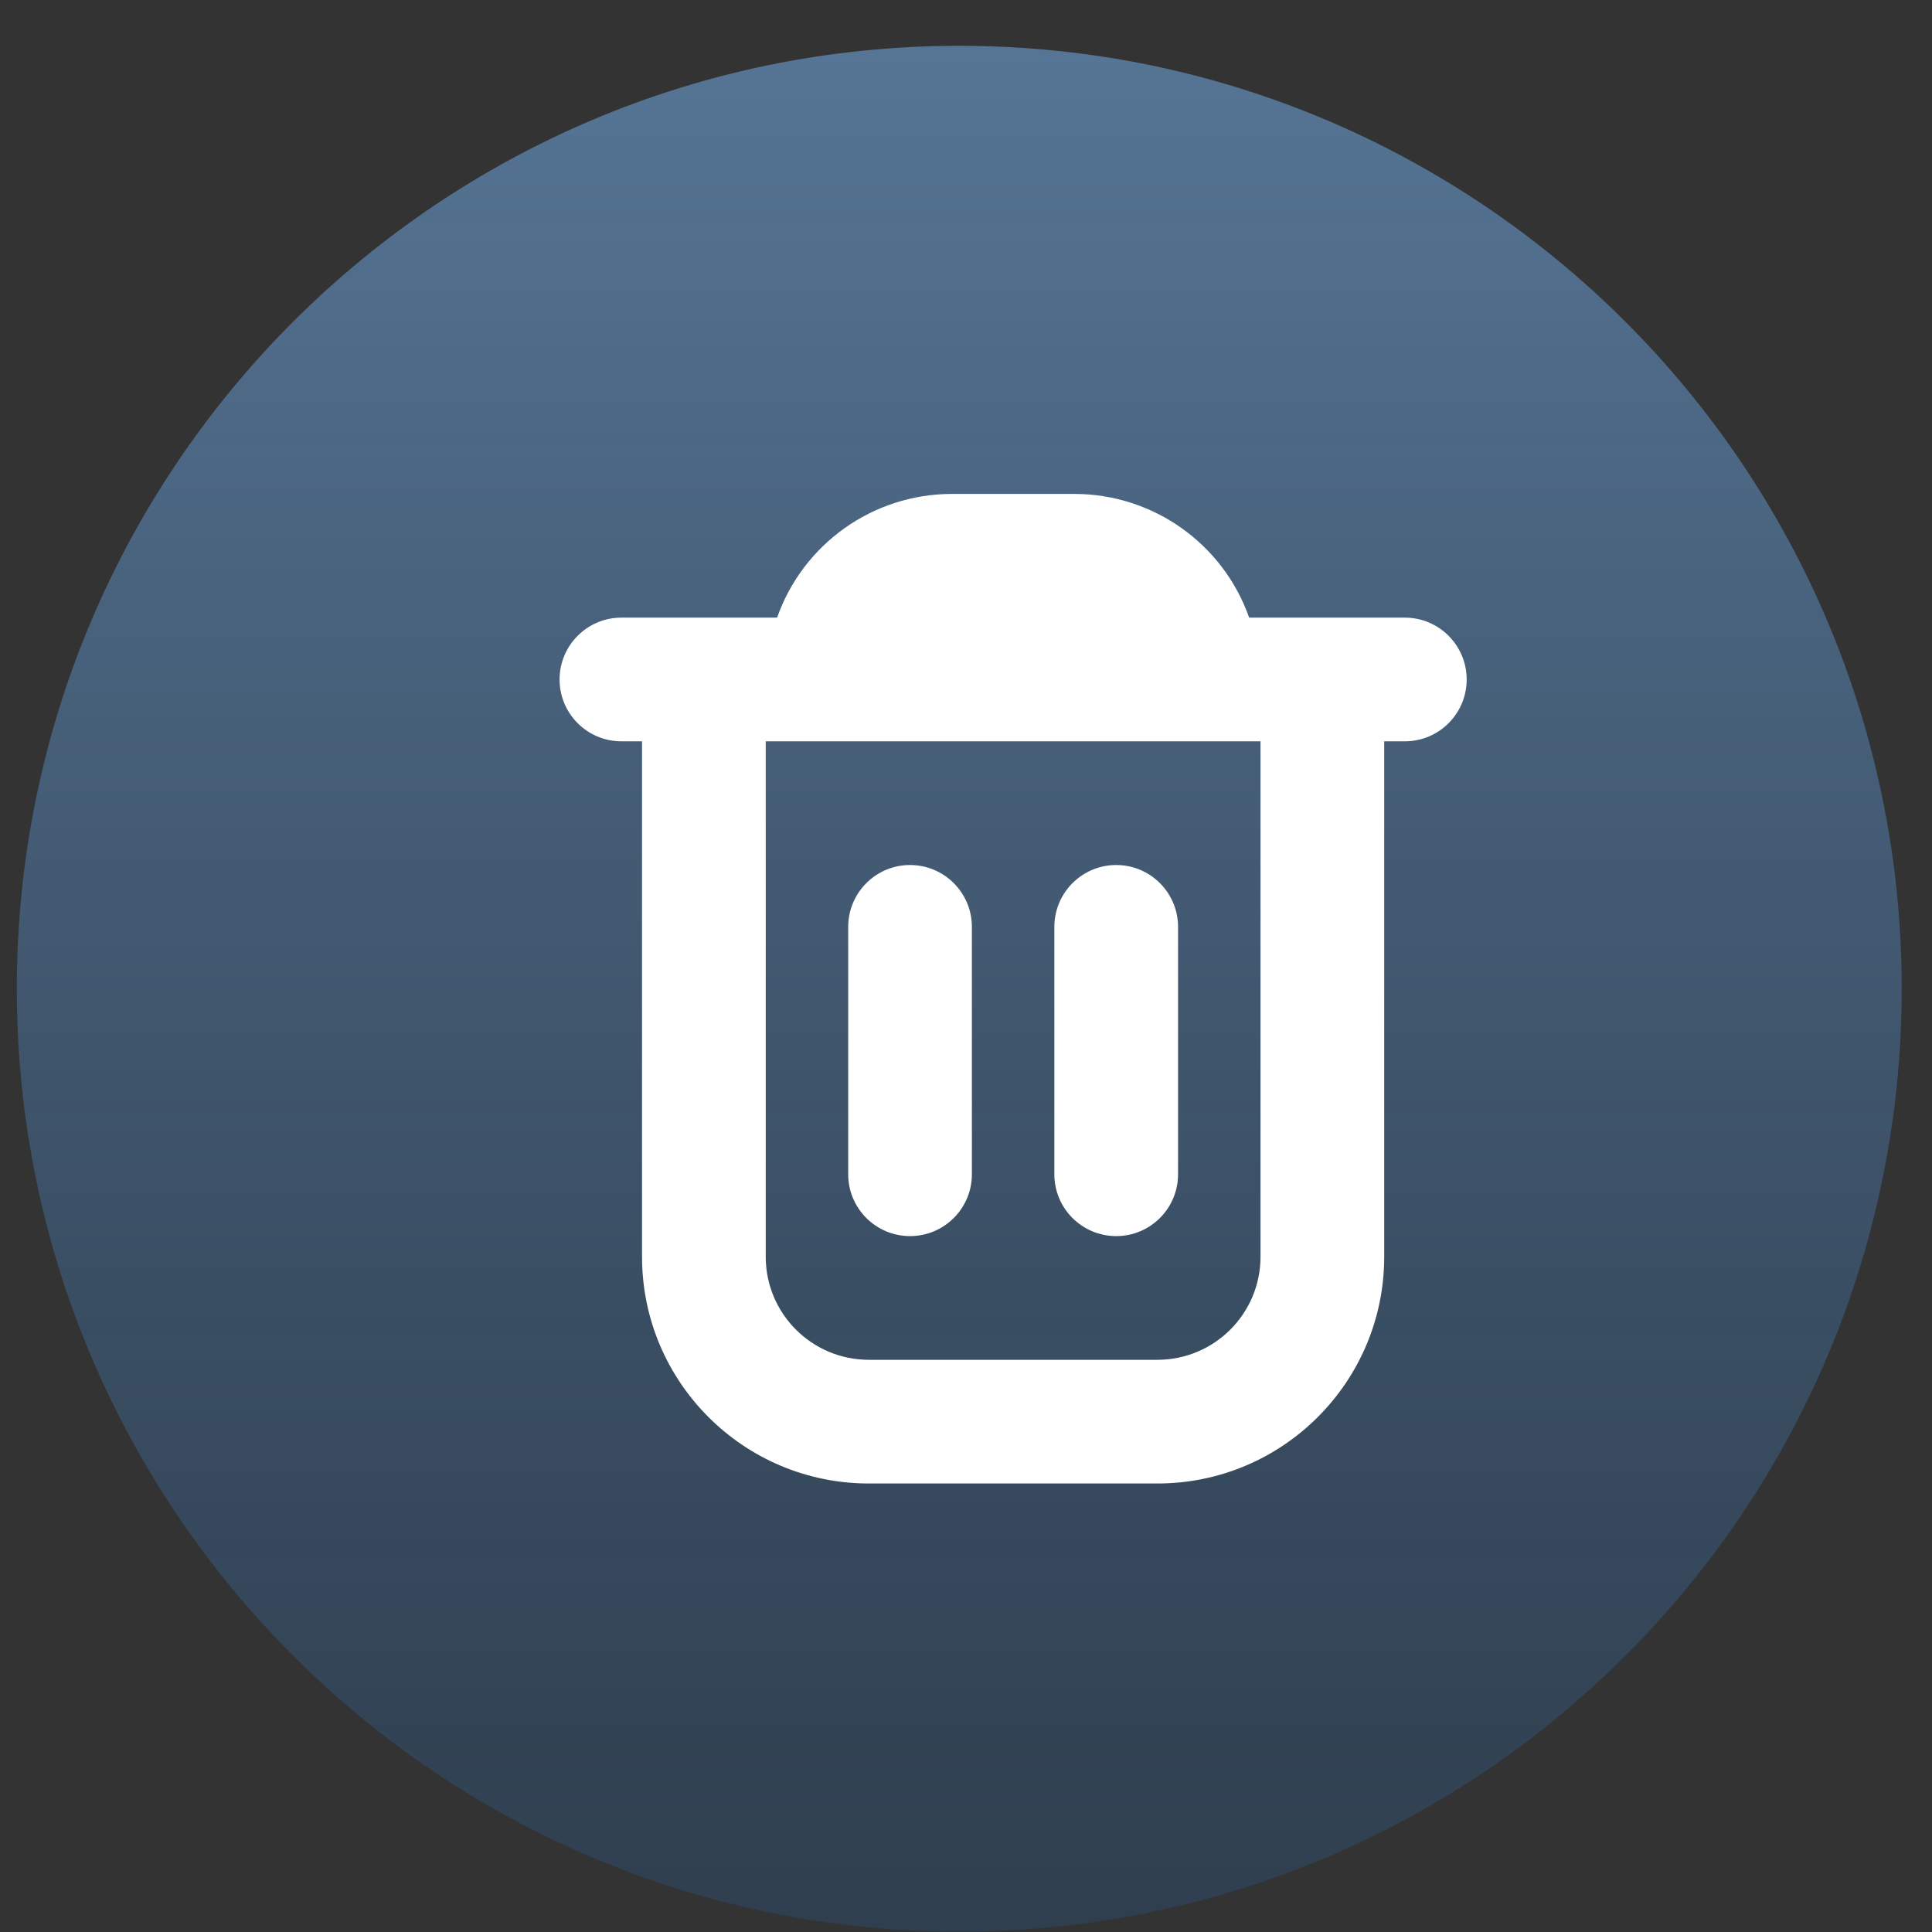 <?xml version="1.0" encoding="UTF-8"?> <svg xmlns="http://www.w3.org/2000/svg" width="41" height="41" viewBox="0 0 41 41" fill="none"><rect x="0" y="0" width="41" height="41" fill="#333333" stroke="none"/><path d="M20.357 40.992C31.403 40.992 40.357 32.033 40.357 20.982C40.357 9.931 31.403 0.972 20.357 0.972C9.311 0.972 0.357 9.931 0.357 20.982C0.357 32.033 9.311 40.992 20.357 40.992Z" fill="url(#paint0_linear_44_372)" fill-opacity="0.79"></path><g clip-path="url(#clip0_44_372)"><path d="M31.125 14.42C31.125 13.695 30.537 13.107 29.812 13.107H26.509C25.956 11.539 24.476 10.488 22.812 10.482H20.188C18.524 10.488 17.044 11.539 16.491 13.107H13.188C12.463 13.107 11.875 13.695 11.875 14.42C11.875 15.145 12.463 15.732 13.188 15.732H13.625V26.67C13.625 29.328 15.78 31.482 18.438 31.482H24.562C27.22 31.482 29.375 29.328 29.375 26.67V15.732H29.812C30.537 15.732 31.125 15.145 31.125 14.42ZM26.75 26.67C26.75 27.878 25.771 28.857 24.562 28.857H18.438C17.229 28.857 16.25 27.878 16.25 26.67V15.732H26.75V26.67Z" fill="white"></path><path d="M19.312 26.232C20.037 26.232 20.625 25.645 20.625 24.92V19.67C20.625 18.945 20.037 18.357 19.312 18.357C18.588 18.357 18 18.945 18 19.67V24.92C18 25.645 18.588 26.232 19.312 26.232Z" fill="white"></path><path d="M23.688 26.232C24.412 26.232 25 25.645 25 24.92V19.67C25 18.945 24.412 18.357 23.688 18.357C22.963 18.357 22.375 18.945 22.375 19.67V24.92C22.375 25.645 22.963 26.232 23.688 26.232Z" fill="white"></path></g><defs><linearGradient id="paint0_linear_44_372" x1="20.357" y1="0.972" x2="20.357" y2="40.992" gradientUnits="userSpaceOnUse"><stop stop-color="#5F86AF"></stop><stop offset="1" stop-color="#2D4660" stop-opacity="0.79"></stop></linearGradient><clipPath id="clip0_44_372"><rect width="21" height="21" fill="white" transform="translate(11 10.482)"></rect></clipPath></defs></svg> 